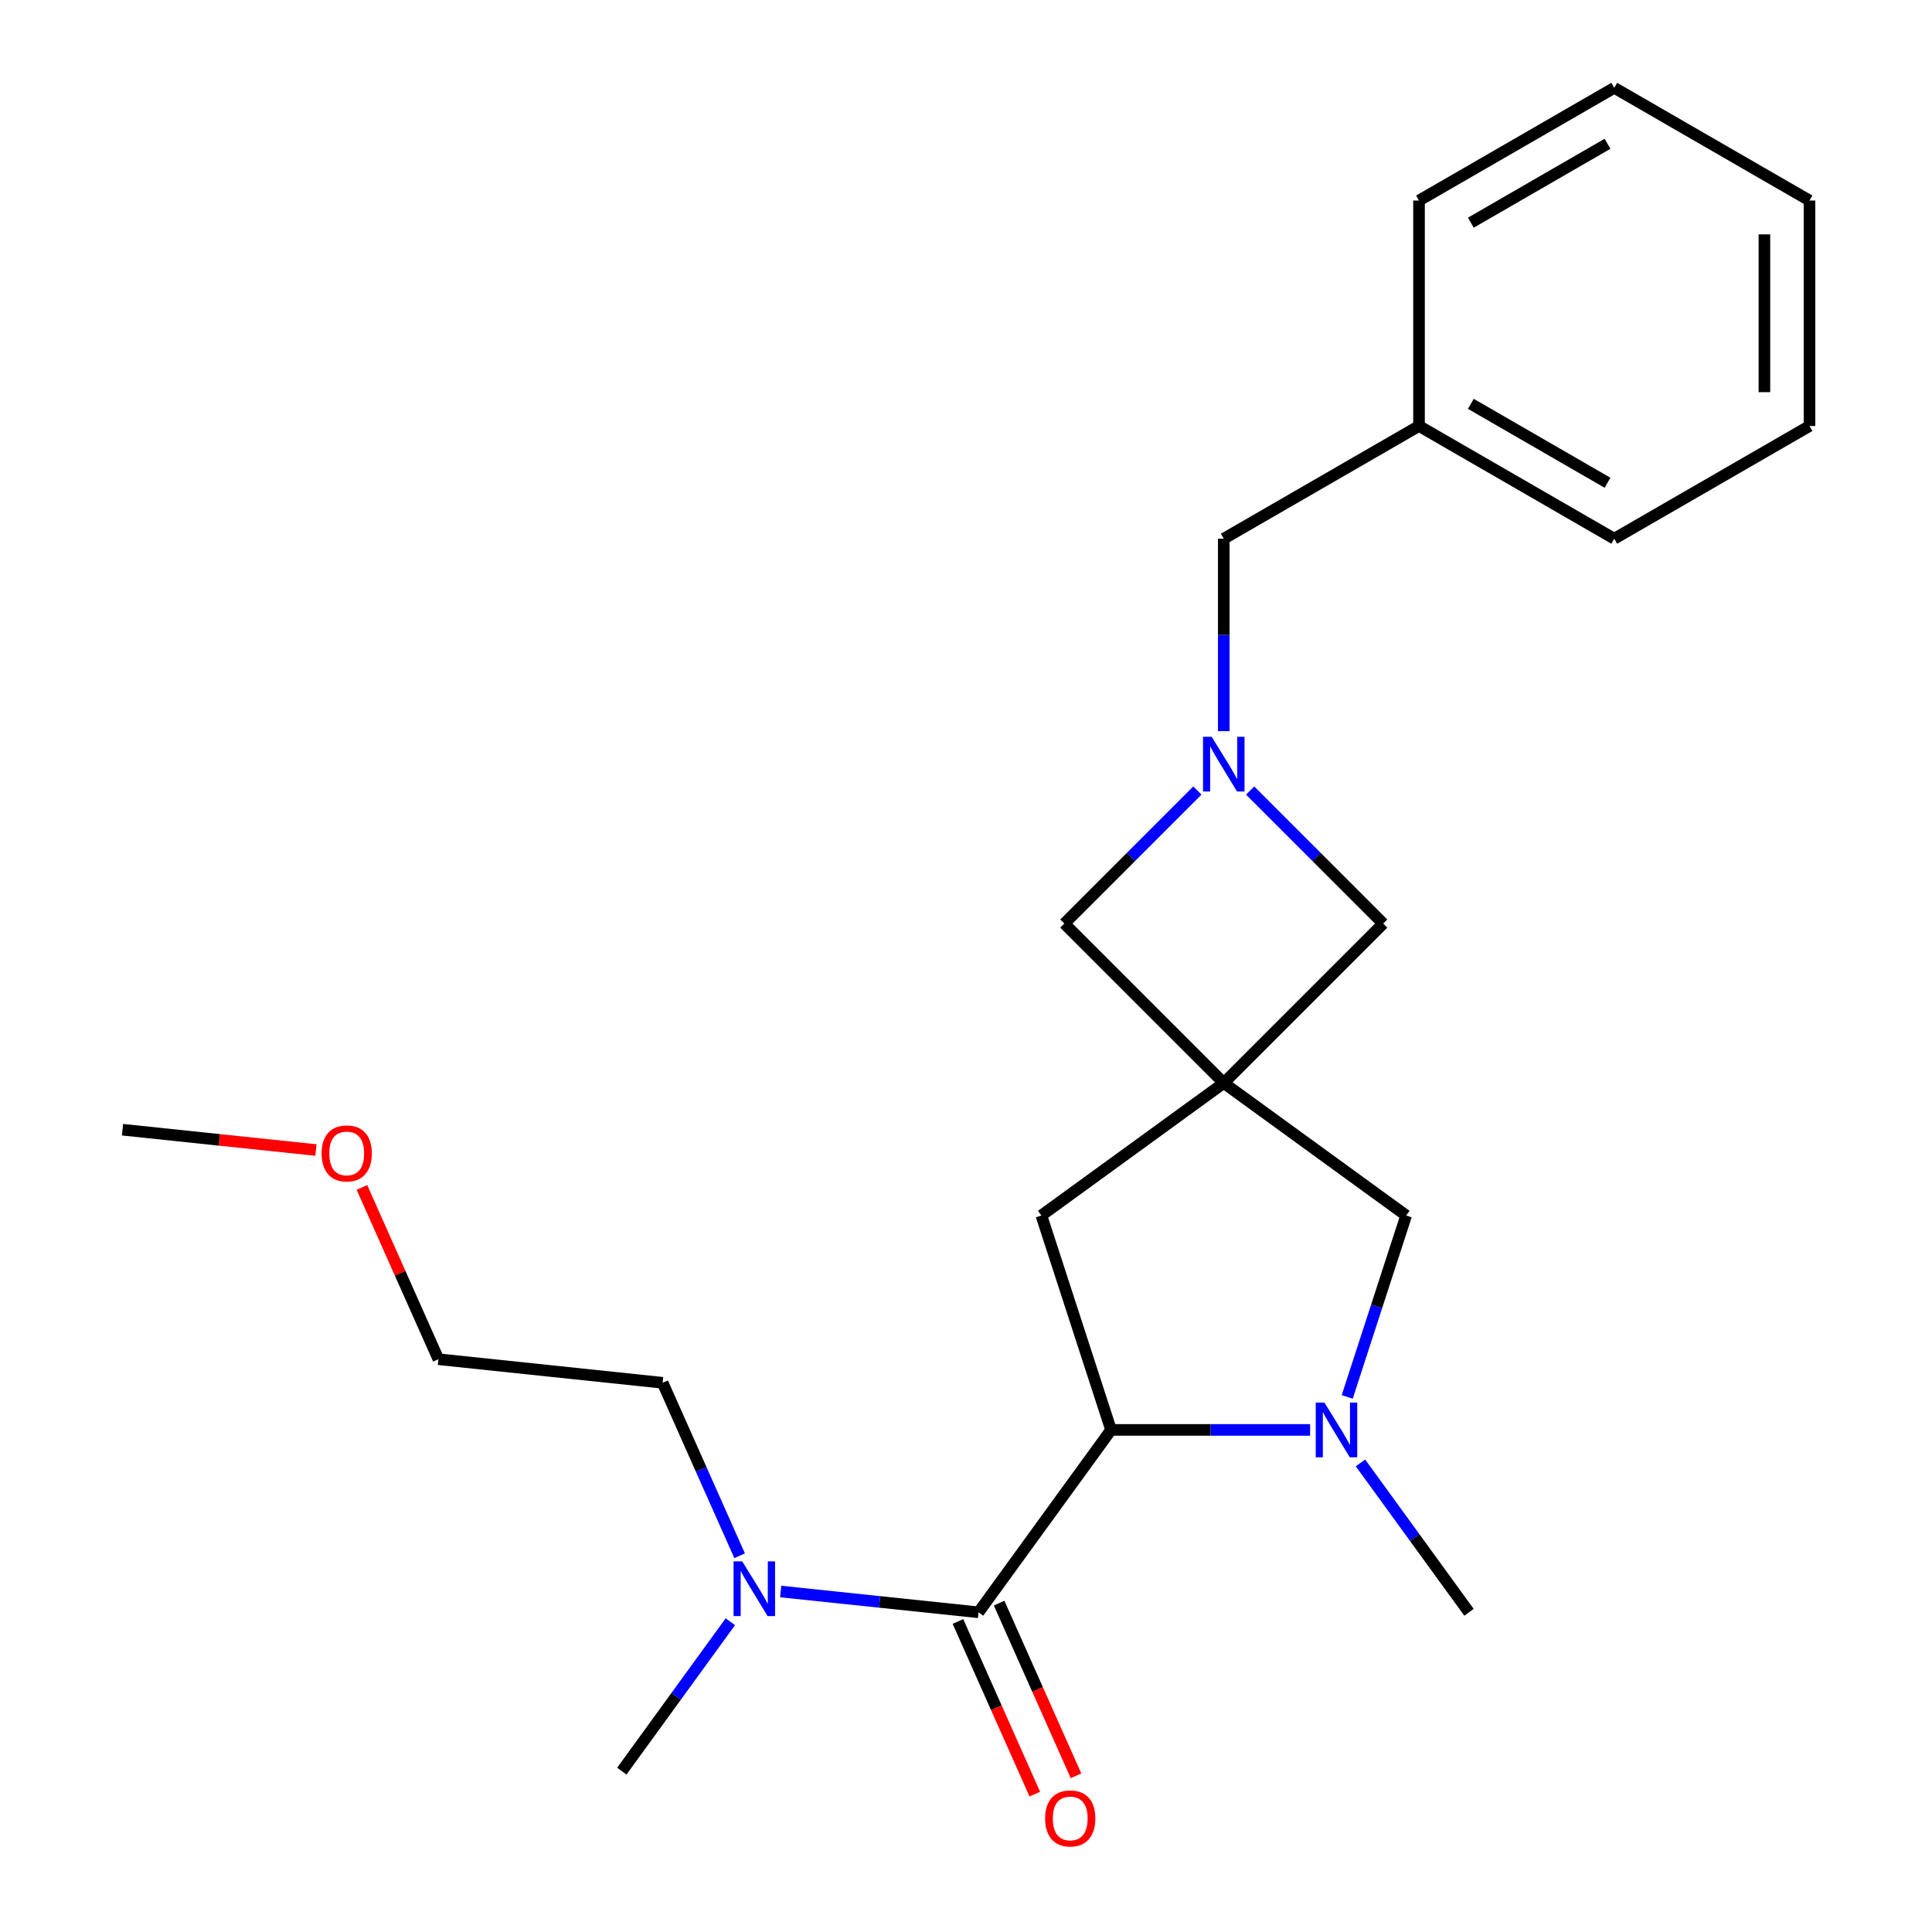 <?xml version='1.0' encoding='iso-8859-1'?>
<svg version='1.1' baseProfile='full'
              xmlns='http://www.w3.org/2000/svg'
                      xmlns:rdkit='http://www.rdkit.org/xml'
                      xmlns:xlink='http://www.w3.org/1999/xlink'
                  xml:space='preserve'
width='1000px' height='1000px' viewBox='0 0 1000 1000'>
<!-- END OF HEADER -->
<rect style='opacity:1.0;fill:#FFFFFF;stroke:none' width='1000' height='1000' x='0' y='0'> </rect>
<path class='bond-4' d='M 633.421,560.554 L 727.826,629.143' style='fill:none;fill-rule:evenodd;stroke:#000000;stroke-width:6px;stroke-linecap:butt;stroke-linejoin:miter;stroke-opacity:1' />
<path class='bond-5' d='M 633.421,560.554 L 539.016,629.143' style='fill:none;fill-rule:evenodd;stroke:#000000;stroke-width:6px;stroke-linecap:butt;stroke-linejoin:miter;stroke-opacity:1' />
<path class='bond-6' d='M 633.421,560.554 L 715.934,478.041' style='fill:none;fill-rule:evenodd;stroke:#000000;stroke-width:6px;stroke-linecap:butt;stroke-linejoin:miter;stroke-opacity:1' />
<path class='bond-7' d='M 633.421,560.554 L 550.908,478.041' style='fill:none;fill-rule:evenodd;stroke:#000000;stroke-width:6px;stroke-linecap:butt;stroke-linejoin:miter;stroke-opacity:1' />
<path class='bond-0' d='M 697.316,723.045 L 712.571,676.094' style='fill:none;fill-rule:evenodd;stroke:#0000FF;stroke-width:6px;stroke-linecap:butt;stroke-linejoin:miter;stroke-opacity:1' />
<path class='bond-0' d='M 712.571,676.094 L 727.826,629.143' style='fill:none;fill-rule:evenodd;stroke:#000000;stroke-width:6px;stroke-linecap:butt;stroke-linejoin:miter;stroke-opacity:1' />
<path class='bond-11' d='M 704.174,757.2 L 732.265,795.864' style='fill:none;fill-rule:evenodd;stroke:#0000FF;stroke-width:6px;stroke-linecap:butt;stroke-linejoin:miter;stroke-opacity:1' />
<path class='bond-11' d='M 732.265,795.864 L 760.356,834.528' style='fill:none;fill-rule:evenodd;stroke:#000000;stroke-width:6px;stroke-linecap:butt;stroke-linejoin:miter;stroke-opacity:1' />
<path class='bond-24' d='M 678.11,740.123 L 626.593,740.123' style='fill:none;fill-rule:evenodd;stroke:#0000FF;stroke-width:6px;stroke-linecap:butt;stroke-linejoin:miter;stroke-opacity:1' />
<path class='bond-24' d='M 626.593,740.123 L 575.076,740.123' style='fill:none;fill-rule:evenodd;stroke:#000000;stroke-width:6px;stroke-linecap:butt;stroke-linejoin:miter;stroke-opacity:1' />
<path class='bond-1' d='M 575.076,740.123 L 539.016,629.143' style='fill:none;fill-rule:evenodd;stroke:#000000;stroke-width:6px;stroke-linecap:butt;stroke-linejoin:miter;stroke-opacity:1' />
<path class='bond-2' d='M 575.076,740.123 L 506.487,834.528' style='fill:none;fill-rule:evenodd;stroke:#000000;stroke-width:6px;stroke-linecap:butt;stroke-linejoin:miter;stroke-opacity:1' />
<path class='bond-8' d='M 506.487,834.528 L 455.289,829.147' style='fill:none;fill-rule:evenodd;stroke:#000000;stroke-width:6px;stroke-linecap:butt;stroke-linejoin:miter;stroke-opacity:1' />
<path class='bond-8' d='M 455.289,829.147 L 404.092,823.766' style='fill:none;fill-rule:evenodd;stroke:#0000FF;stroke-width:6px;stroke-linecap:butt;stroke-linejoin:miter;stroke-opacity:1' />
<path class='bond-9' d='M 495.826,839.274 L 515.72,883.956' style='fill:none;fill-rule:evenodd;stroke:#000000;stroke-width:6px;stroke-linecap:butt;stroke-linejoin:miter;stroke-opacity:1' />
<path class='bond-9' d='M 515.72,883.956 L 535.614,928.639' style='fill:none;fill-rule:evenodd;stroke:#FF0000;stroke-width:6px;stroke-linecap:butt;stroke-linejoin:miter;stroke-opacity:1' />
<path class='bond-9' d='M 517.147,829.781 L 537.041,874.464' style='fill:none;fill-rule:evenodd;stroke:#000000;stroke-width:6px;stroke-linecap:butt;stroke-linejoin:miter;stroke-opacity:1' />
<path class='bond-9' d='M 537.041,874.464 L 556.935,919.147' style='fill:none;fill-rule:evenodd;stroke:#FF0000;stroke-width:6px;stroke-linecap:butt;stroke-linejoin:miter;stroke-opacity:1' />
<path class='bond-3' d='M 619.764,409.185 L 585.336,443.613' style='fill:none;fill-rule:evenodd;stroke:#0000FF;stroke-width:6px;stroke-linecap:butt;stroke-linejoin:miter;stroke-opacity:1' />
<path class='bond-3' d='M 585.336,443.613 L 550.908,478.041' style='fill:none;fill-rule:evenodd;stroke:#000000;stroke-width:6px;stroke-linecap:butt;stroke-linejoin:miter;stroke-opacity:1' />
<path class='bond-10' d='M 633.421,378.45 L 633.421,328.643' style='fill:none;fill-rule:evenodd;stroke:#0000FF;stroke-width:6px;stroke-linecap:butt;stroke-linejoin:miter;stroke-opacity:1' />
<path class='bond-10' d='M 633.421,328.643 L 633.421,278.837' style='fill:none;fill-rule:evenodd;stroke:#000000;stroke-width:6px;stroke-linecap:butt;stroke-linejoin:miter;stroke-opacity:1' />
<path class='bond-23' d='M 647.079,409.185 L 681.507,443.613' style='fill:none;fill-rule:evenodd;stroke:#0000FF;stroke-width:6px;stroke-linecap:butt;stroke-linejoin:miter;stroke-opacity:1' />
<path class='bond-23' d='M 681.507,443.613 L 715.934,478.041' style='fill:none;fill-rule:evenodd;stroke:#000000;stroke-width:6px;stroke-linecap:butt;stroke-linejoin:miter;stroke-opacity:1' />
<path class='bond-14' d='M 382.832,805.253 L 362.902,760.49' style='fill:none;fill-rule:evenodd;stroke:#0000FF;stroke-width:6px;stroke-linecap:butt;stroke-linejoin:miter;stroke-opacity:1' />
<path class='bond-14' d='M 362.902,760.49 L 342.972,715.728' style='fill:none;fill-rule:evenodd;stroke:#000000;stroke-width:6px;stroke-linecap:butt;stroke-linejoin:miter;stroke-opacity:1' />
<path class='bond-15' d='M 378.028,839.407 L 349.937,878.071' style='fill:none;fill-rule:evenodd;stroke:#0000FF;stroke-width:6px;stroke-linecap:butt;stroke-linejoin:miter;stroke-opacity:1' />
<path class='bond-15' d='M 349.937,878.071 L 321.846,916.735' style='fill:none;fill-rule:evenodd;stroke:#000000;stroke-width:6px;stroke-linecap:butt;stroke-linejoin:miter;stroke-opacity:1' />
<path class='bond-12' d='M 633.421,278.837 L 734.479,220.491' style='fill:none;fill-rule:evenodd;stroke:#000000;stroke-width:6px;stroke-linecap:butt;stroke-linejoin:miter;stroke-opacity:1' />
<path class='bond-17' d='M 734.479,220.491 L 835.536,278.837' style='fill:none;fill-rule:evenodd;stroke:#000000;stroke-width:6px;stroke-linecap:butt;stroke-linejoin:miter;stroke-opacity:1' />
<path class='bond-17' d='M 761.307,209.031 L 832.047,249.873' style='fill:none;fill-rule:evenodd;stroke:#000000;stroke-width:6px;stroke-linecap:butt;stroke-linejoin:miter;stroke-opacity:1' />
<path class='bond-18' d='M 734.479,220.491 L 734.479,103.8' style='fill:none;fill-rule:evenodd;stroke:#000000;stroke-width:6px;stroke-linecap:butt;stroke-linejoin:miter;stroke-opacity:1' />
<path class='bond-13' d='M 187.329,614.605 L 207.125,659.067' style='fill:none;fill-rule:evenodd;stroke:#FF0000;stroke-width:6px;stroke-linecap:butt;stroke-linejoin:miter;stroke-opacity:1' />
<path class='bond-13' d='M 207.125,659.067 L 226.921,703.53' style='fill:none;fill-rule:evenodd;stroke:#000000;stroke-width:6px;stroke-linecap:butt;stroke-linejoin:miter;stroke-opacity:1' />
<path class='bond-19' d='M 163.541,595.254 L 113.474,589.992' style='fill:none;fill-rule:evenodd;stroke:#FF0000;stroke-width:6px;stroke-linecap:butt;stroke-linejoin:miter;stroke-opacity:1' />
<path class='bond-19' d='M 113.474,589.992 L 63.406,584.73' style='fill:none;fill-rule:evenodd;stroke:#000000;stroke-width:6px;stroke-linecap:butt;stroke-linejoin:miter;stroke-opacity:1' />
<path class='bond-16' d='M 342.972,715.728 L 226.921,703.53' style='fill:none;fill-rule:evenodd;stroke:#000000;stroke-width:6px;stroke-linecap:butt;stroke-linejoin:miter;stroke-opacity:1' />
<path class='bond-20' d='M 835.536,278.837 L 936.594,220.491' style='fill:none;fill-rule:evenodd;stroke:#000000;stroke-width:6px;stroke-linecap:butt;stroke-linejoin:miter;stroke-opacity:1' />
<path class='bond-21' d='M 734.479,103.8 L 835.536,45.455' style='fill:none;fill-rule:evenodd;stroke:#000000;stroke-width:6px;stroke-linecap:butt;stroke-linejoin:miter;stroke-opacity:1' />
<path class='bond-21' d='M 761.307,115.26 L 832.047,74.418' style='fill:none;fill-rule:evenodd;stroke:#000000;stroke-width:6px;stroke-linecap:butt;stroke-linejoin:miter;stroke-opacity:1' />
<path class='bond-25' d='M 936.594,220.491 L 936.594,103.8' style='fill:none;fill-rule:evenodd;stroke:#000000;stroke-width:6px;stroke-linecap:butt;stroke-linejoin:miter;stroke-opacity:1' />
<path class='bond-25' d='M 913.255,202.987 L 913.255,121.304' style='fill:none;fill-rule:evenodd;stroke:#000000;stroke-width:6px;stroke-linecap:butt;stroke-linejoin:miter;stroke-opacity:1' />
<path class='bond-22' d='M 835.536,45.455 L 936.594,103.8' style='fill:none;fill-rule:evenodd;stroke:#000000;stroke-width:6px;stroke-linecap:butt;stroke-linejoin:miter;stroke-opacity:1' />
<path  class='atom-1' d='M 685.507 725.963
L 694.787 740.963
Q 695.707 742.443, 697.187 745.123
Q 698.667 747.803, 698.747 747.963
L 698.747 725.963
L 702.507 725.963
L 702.507 754.283
L 698.627 754.283
L 688.667 737.883
Q 687.507 735.963, 686.267 733.763
Q 685.067 731.563, 684.707 730.883
L 684.707 754.283
L 681.027 754.283
L 681.027 725.963
L 685.507 725.963
' fill='#0000FF'/>
<path  class='atom-4' d='M 627.161 381.368
L 636.441 396.368
Q 637.361 397.848, 638.841 400.528
Q 640.321 403.208, 640.401 403.368
L 640.401 381.368
L 644.161 381.368
L 644.161 409.688
L 640.281 409.688
L 630.321 393.288
Q 629.161 391.368, 627.921 389.168
Q 626.721 386.968, 626.361 386.288
L 626.361 409.688
L 622.681 409.688
L 622.681 381.368
L 627.161 381.368
' fill='#0000FF'/>
<path  class='atom-9' d='M 384.175 808.17
L 393.455 823.17
Q 394.375 824.65, 395.855 827.33
Q 397.335 830.01, 397.415 830.17
L 397.415 808.17
L 401.175 808.17
L 401.175 836.49
L 397.295 836.49
L 387.335 820.09
Q 386.175 818.17, 384.935 815.97
Q 383.735 813.77, 383.375 813.09
L 383.375 836.49
L 379.695 836.49
L 379.695 808.17
L 384.175 808.17
' fill='#0000FF'/>
<path  class='atom-10' d='M 540.949 941.21
Q 540.949 934.41, 544.309 930.61
Q 547.669 926.81, 553.949 926.81
Q 560.229 926.81, 563.589 930.61
Q 566.949 934.41, 566.949 941.21
Q 566.949 948.09, 563.549 952.01
Q 560.149 955.89, 553.949 955.89
Q 547.709 955.89, 544.309 952.01
Q 540.949 948.13, 540.949 941.21
M 553.949 952.69
Q 558.269 952.69, 560.589 949.81
Q 562.949 946.89, 562.949 941.21
Q 562.949 935.65, 560.589 932.85
Q 558.269 930.01, 553.949 930.01
Q 549.629 930.01, 547.269 932.81
Q 544.949 935.61, 544.949 941.21
Q 544.949 946.93, 547.269 949.81
Q 549.629 952.69, 553.949 952.69
' fill='#FF0000'/>
<path  class='atom-14' d='M 166.458 597.007
Q 166.458 590.207, 169.818 586.407
Q 173.178 582.607, 179.458 582.607
Q 185.738 582.607, 189.098 586.407
Q 192.458 590.207, 192.458 597.007
Q 192.458 603.887, 189.058 607.807
Q 185.658 611.687, 179.458 611.687
Q 173.218 611.687, 169.818 607.807
Q 166.458 603.927, 166.458 597.007
M 179.458 608.487
Q 183.778 608.487, 186.098 605.607
Q 188.458 602.687, 188.458 597.007
Q 188.458 591.447, 186.098 588.647
Q 183.778 585.807, 179.458 585.807
Q 175.138 585.807, 172.778 588.607
Q 170.458 591.407, 170.458 597.007
Q 170.458 602.727, 172.778 605.607
Q 175.138 608.487, 179.458 608.487
' fill='#FF0000'/>
</svg>
